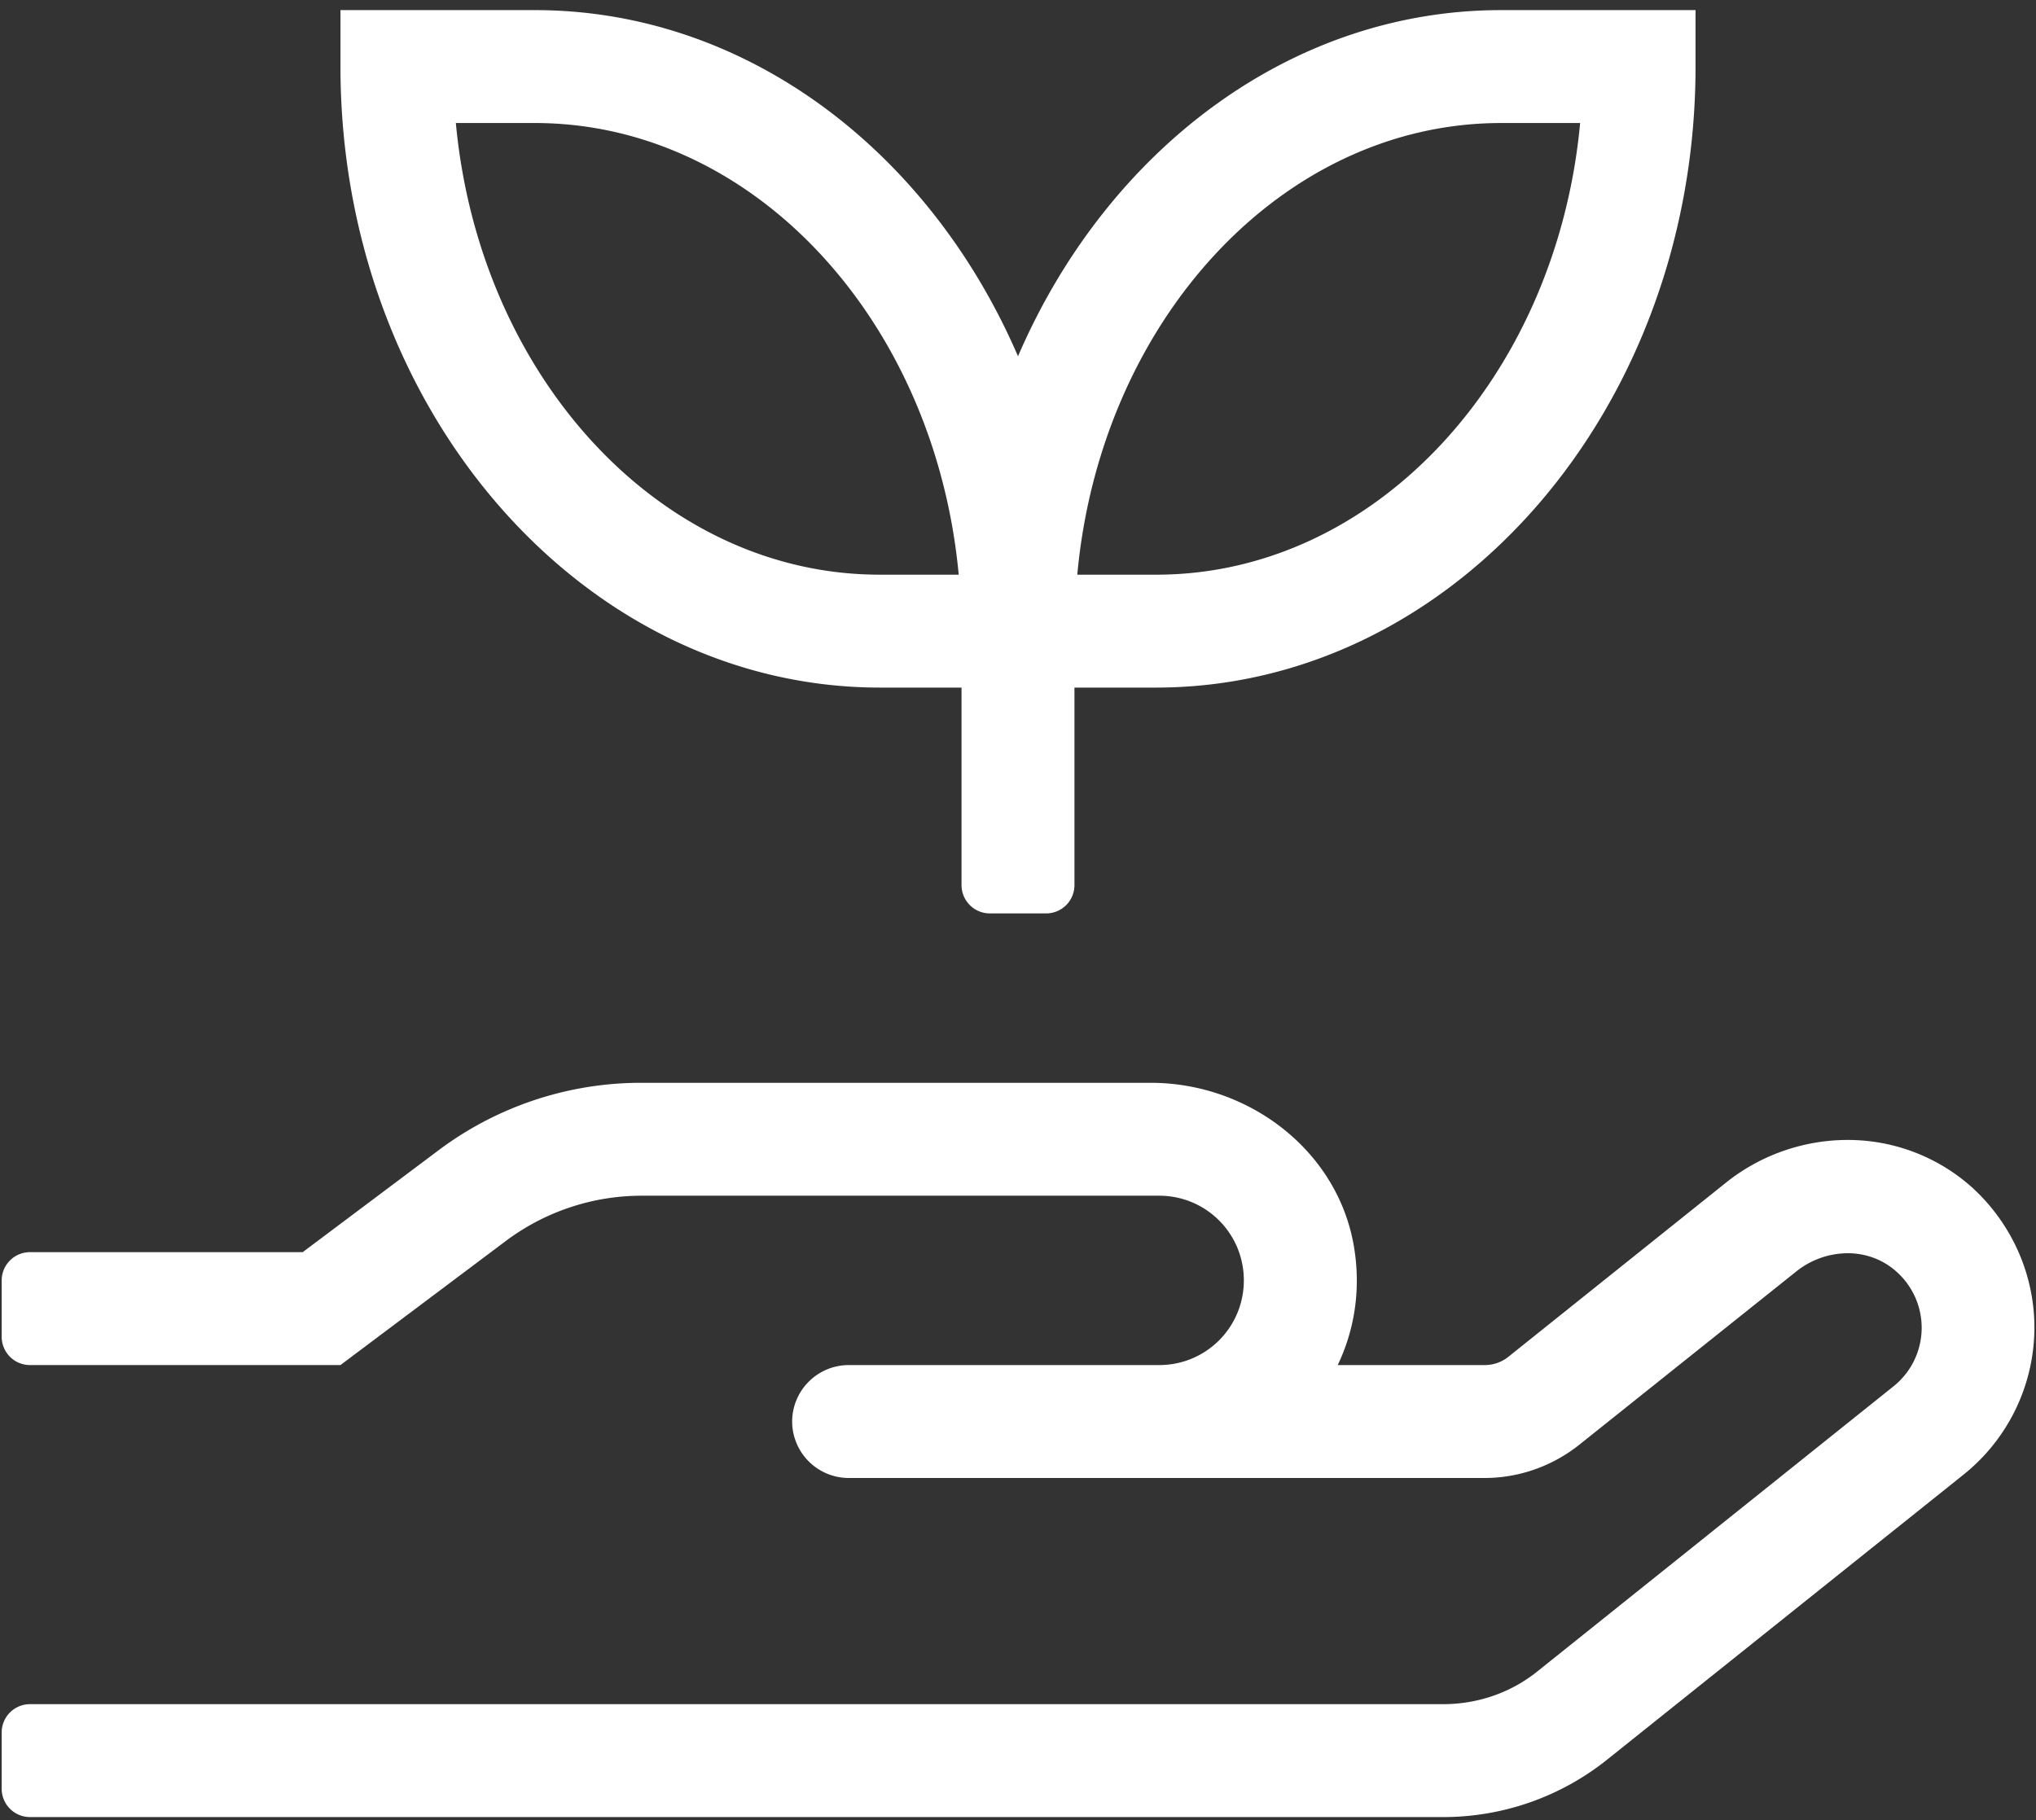 <svg xmlns="http://www.w3.org/2000/svg" width="151" height="135"><rect width="100%" height="100%" fill="#333333" stroke="none"/><path d="M65.267 51h6.045v14.656a2.1 2.1 0 0 0 2.094 2.094h4.188a2.1 2.1 0 0 0 2.093-2.094V51h6.046c22.063 0 40.017-20.676 40.017-46.062V.75h-14.42C95.625.75 82.042 11.245 75.5 26.425 68.957 11.245 55.374.75 39.67.75H25.25v4.188C25.25 30.324 43.204 51 65.267 51zm46.062-41.875h5.862c-1.753 18.818-15.18 33.5-31.432 33.5h-5.862c1.727-18.817 15.18-33.5 31.432-33.5zm-71.658 0c16.252 0 29.678 14.683 31.432 33.5H65.24c-16.252 0-29.678-14.682-31.432-33.5h5.863zM146.242 88.06a13.788 13.788 0 0 0-9.212-3.507c-3.272 0-6.49 1.126-9.056 3.194l-16.121 12.902c-.498.393-1.1.602-1.754.602H99.211c1.204-2.512 1.702-5.418 1.257-8.453-1.047-7.302-7.747-12.484-15.128-12.484H47.574A25.035 25.035 0 0 0 32.5 85.338l-10.05 7.537H2.219A2.1 2.1 0 0 0 .125 94.97v4.187a2.1 2.1 0 0 0 2.094 2.094h23.03l12.276-9.212a16.805 16.805 0 0 1 10.05-3.35h38.394c3.48 0 6.28 2.8 6.28 6.28 0 3.482-2.8 6.282-6.28 6.282H62.937a4.2 4.2 0 0 0-4.187 4.188 4.2 4.2 0 0 0 4.187 4.187H110.1c2.539 0 4.999-.864 6.988-2.434l16.122-12.876a6.15 6.15 0 0 1 3.82-1.361c1.31 0 2.592.445 3.613 1.36a5.563 5.563 0 0 1-.236 8.532l-26.381 21.121c-1.99 1.597-4.45 2.434-6.988 2.434H2.219a2.1 2.1 0 0 0-2.094 2.094v4.187a2.1 2.1 0 0 0 2.094 2.094h104.818a19.46 19.46 0 0 0 12.196-4.292l26.407-21.12a14.002 14.002 0 0 0 5.235-10.47c.13-4.082-1.57-8.06-4.633-10.835z" fill="#FFF" fill-rule="nonzero"/></svg>